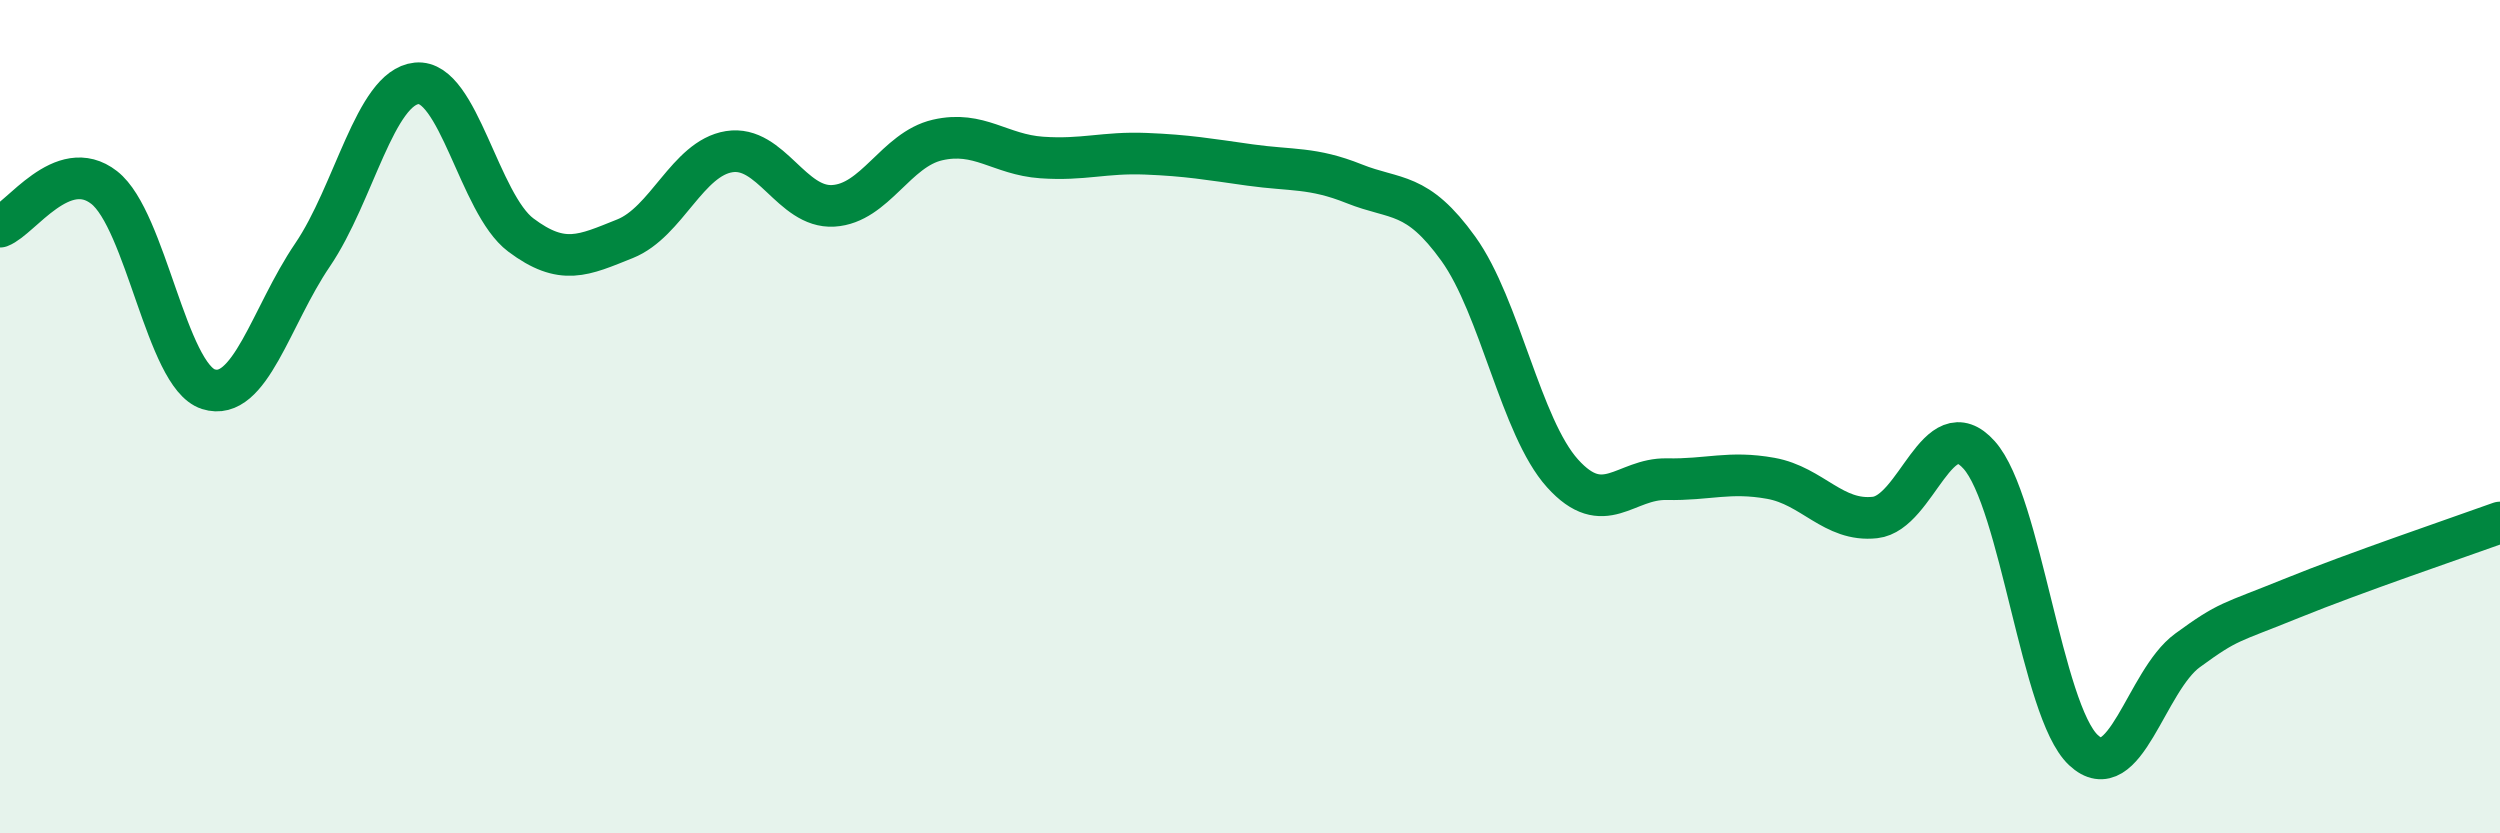 
    <svg width="60" height="20" viewBox="0 0 60 20" xmlns="http://www.w3.org/2000/svg">
      <path
        d="M 0,5.44 C 0.5,5.25 1.5,3.72 2.5,4.5 C 3.5,5.28 4,9.02 5,9.34 C 6,9.66 6.5,7.59 7.5,6.12 C 8.5,4.65 9,2.1 10,2 C 11,1.9 11.5,4.89 12.5,5.64 C 13.5,6.39 14,6.13 15,5.73 C 16,5.33 16.5,3.8 17.5,3.64 C 18.5,3.48 19,5 20,4.94 C 21,4.88 21.5,3.59 22.5,3.36 C 23.5,3.13 24,3.71 25,3.78 C 26,3.85 26.5,3.65 27.5,3.69 C 28.5,3.73 29,3.82 30,3.96 C 31,4.1 31.5,4.01 32.5,4.41 C 33.5,4.81 34,4.58 35,5.97 C 36,7.36 36.5,10.25 37.5,11.36 C 38.5,12.47 39,11.48 40,11.5 C 41,11.52 41.5,11.3 42.5,11.48 C 43.5,11.66 44,12.53 45,12.42 C 46,12.31 46.5,9.8 47.5,10.92 C 48.5,12.04 49,17.06 50,18 C 51,18.94 51.5,16.34 52.5,15.61 C 53.5,14.88 53.5,14.97 55,14.36 C 56.5,13.75 59,12.9 60,12.54L60 20L0 20Z"
        fill="#008740"
        opacity="0.1"
        stroke-linecap="round"
        stroke-linejoin="round"
      />
      <path
        d="M 0,5.44 C 0.5,5.25 1.5,3.72 2.5,4.5 C 3.5,5.28 4,9.02 5,9.34 C 6,9.66 6.5,7.59 7.5,6.12 C 8.5,4.65 9,2.1 10,2 C 11,1.9 11.5,4.89 12.5,5.64 C 13.5,6.39 14,6.13 15,5.73 C 16,5.33 16.5,3.8 17.5,3.64 C 18.5,3.48 19,5 20,4.94 C 21,4.88 21.5,3.59 22.5,3.36 C 23.5,3.13 24,3.71 25,3.78 C 26,3.85 26.5,3.65 27.5,3.69 C 28.5,3.73 29,3.82 30,3.96 C 31,4.1 31.5,4.01 32.5,4.41 C 33.5,4.81 34,4.58 35,5.97 C 36,7.36 36.5,10.25 37.5,11.36 C 38.5,12.47 39,11.48 40,11.5 C 41,11.52 41.5,11.3 42.5,11.48 C 43.5,11.66 44,12.53 45,12.42 C 46,12.31 46.5,9.8 47.5,10.92 C 48.5,12.04 49,17.06 50,18 C 51,18.94 51.5,16.34 52.5,15.61 C 53.5,14.88 53.5,14.97 55,14.36 C 56.5,13.75 59,12.9 60,12.54"
        stroke="#008740"
        stroke-width="1"
        fill="none"
        stroke-linecap="round"
        stroke-linejoin="round"
      />
    </svg>
  